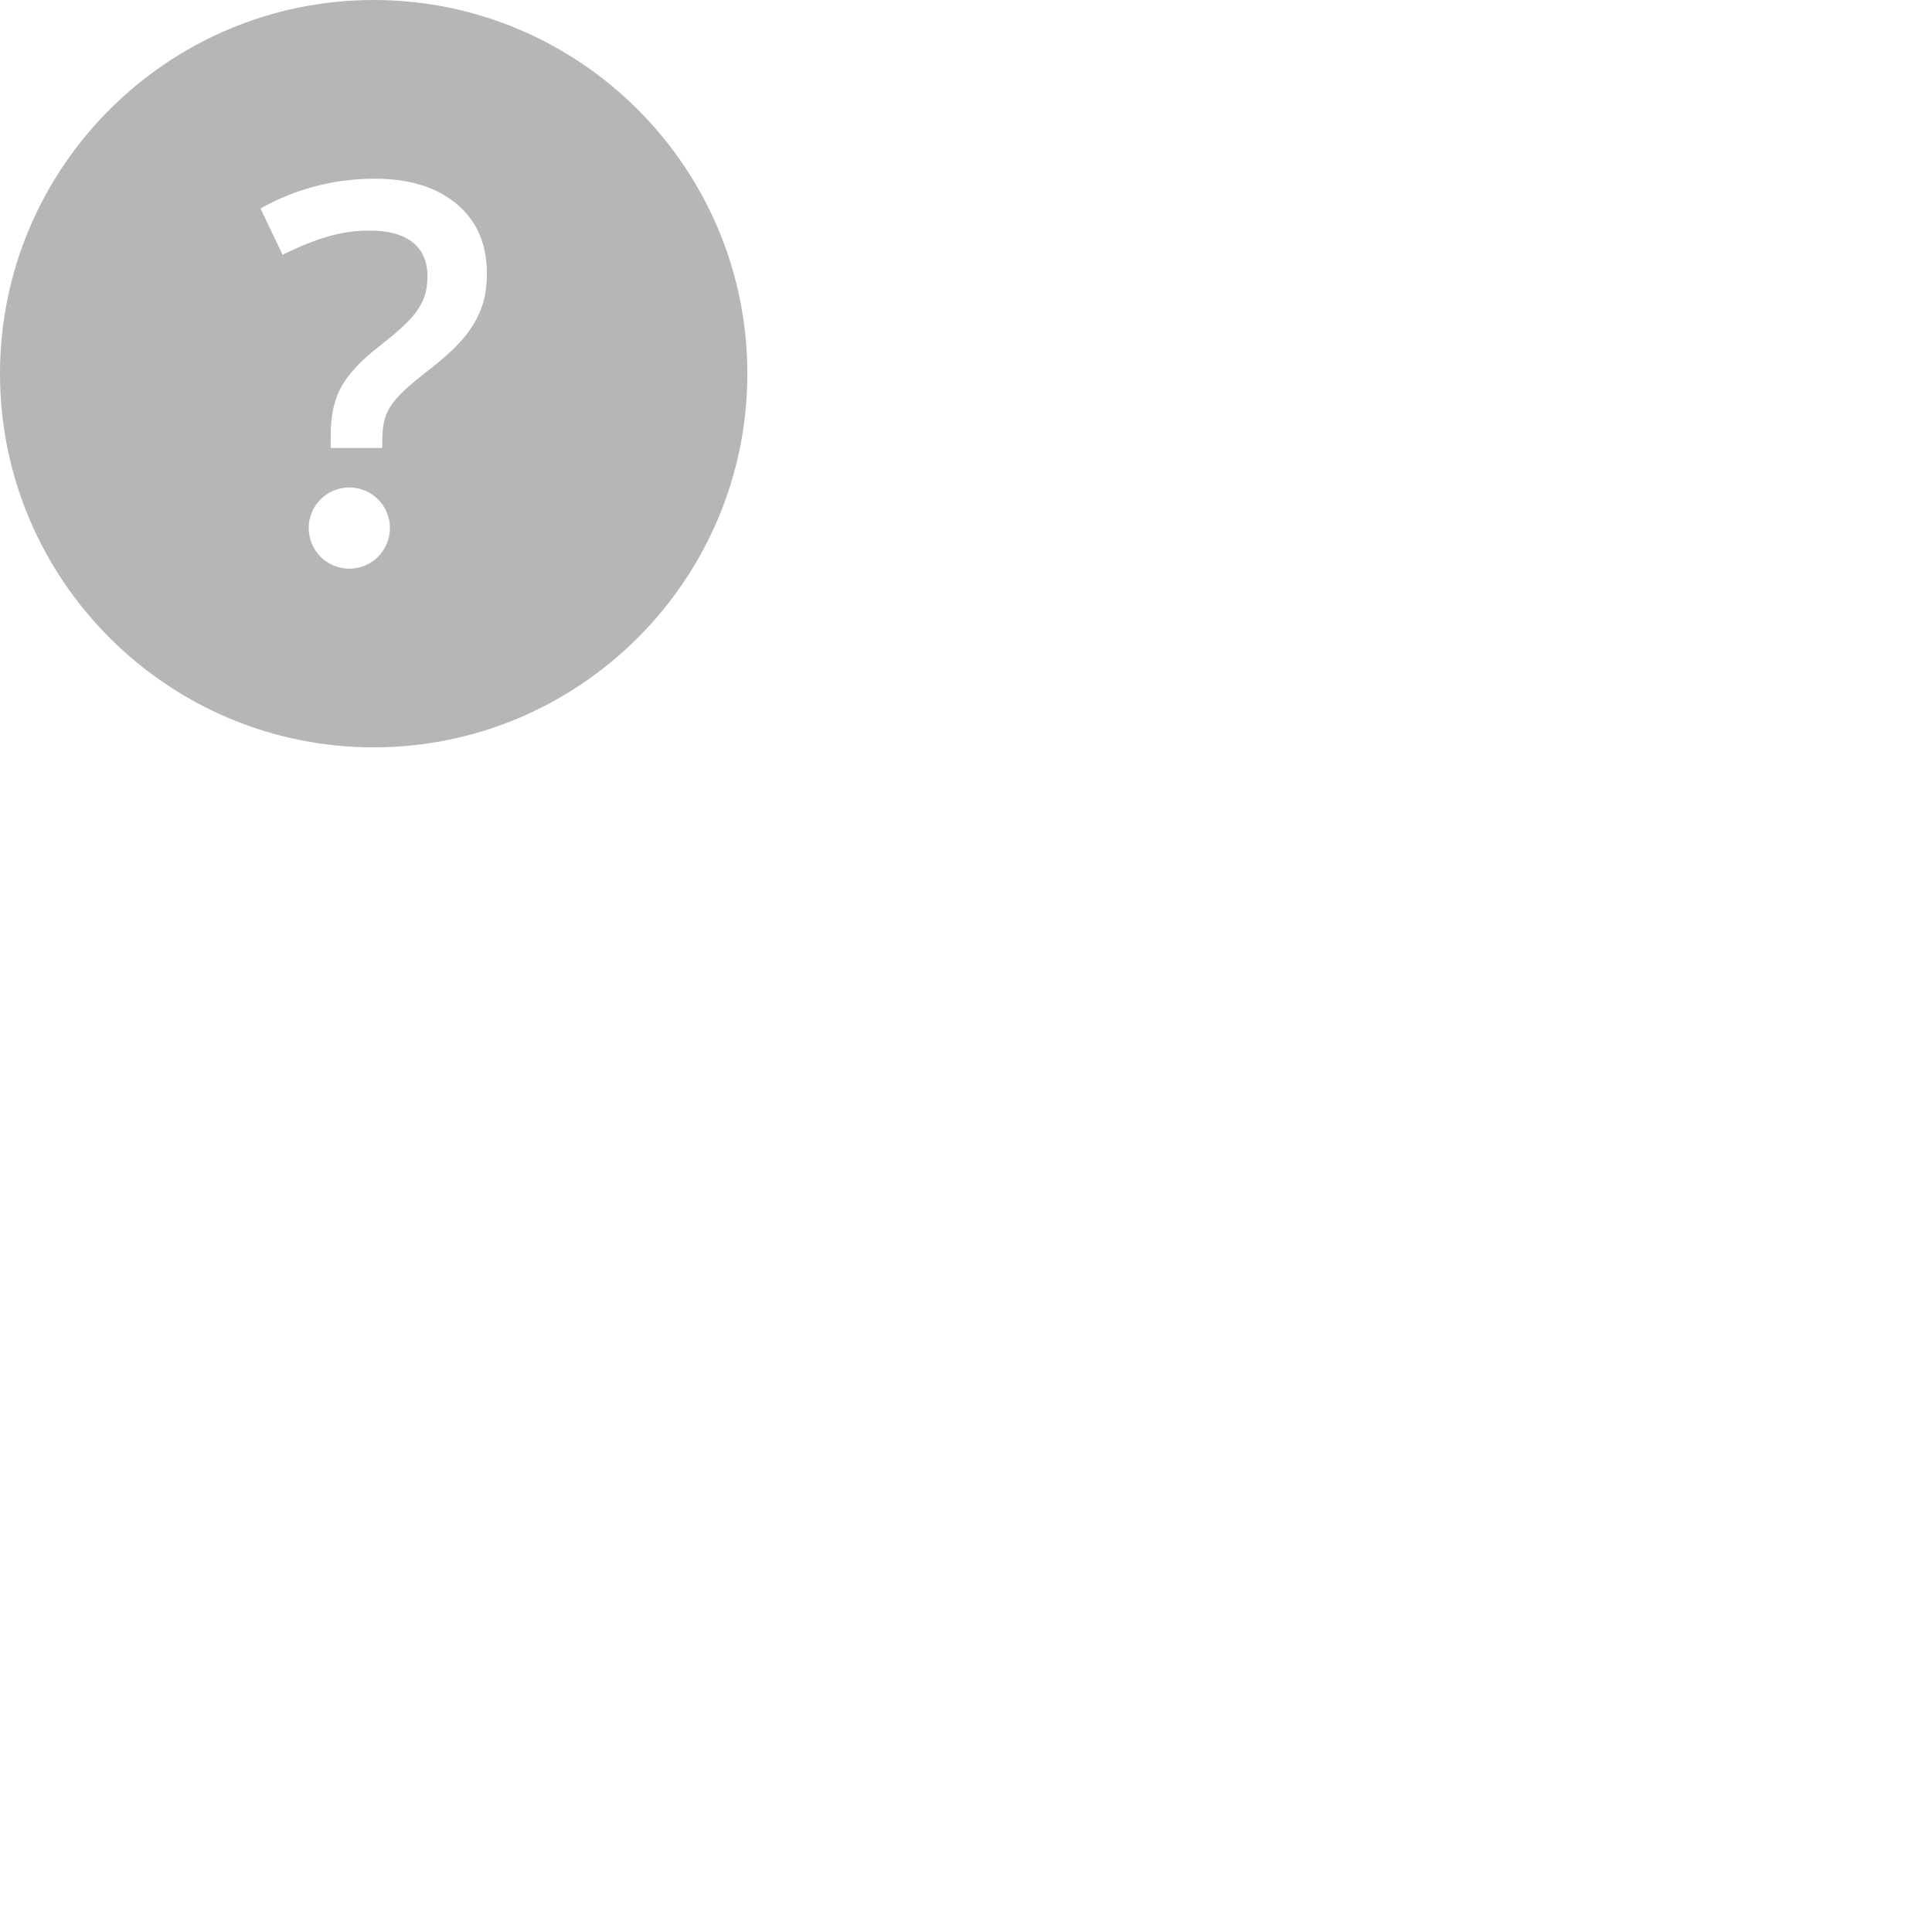 <svg xmlns="http://www.w3.org/2000/svg" xmlns:xlink="http://www.w3.org/1999/xlink" version="1.1" xml:space="preserve" width="46" height="46" style=""><rect id="backgroundrect" width="100%" height="100%" x="0" y="0" fill="none" stroke="none"/>
    <g class="currentLayer" style="">
        <title>Layer 1</title>
        <g class="nc-icon-wrapper selected" id="svg_1" stroke="none" fill="#b6b6b6" fill-opacity="1">
            <path d="M8.897,0 C3.991,0 0,3.991 0,8.897 s3.991,8.897 8.897,8.897 s8.897,-3.991 8.897,-8.897 S13.804,0 8.897,0 zM8.317,13.54 c-0.534,0 -0.967,-0.433 -0.967,-0.967 s0.433,-0.967 0.967,-0.967 s0.967,0.433 0.967,0.967 S8.851,13.54 8.317,13.54 zM11.455,7.351 c-0.25,0.664 -0.783,1.099 -1.377,1.562 c-0.948,0.744 -0.977,1 -0.977,1.753 h-1.227 c0,-0.393 -0.026,-0.947 0.25,-1.452 c0.167,-0.304 0.459,-0.62 0.877,-0.945 c0.829,-0.655 1.177,-0.994 1.177,-1.69 c0,-0.776 -0.579,-1.089 -1.359,-1.089 c-0.51,0 -1.08,0.077 -2.091,0.576 l-0.526,-1.102 C7.05,4.491 7.957,4.255 8.926,4.255 c0.818,0 1.467,0.2 1.947,0.601 c0.48,0.401 0.72,0.954 0.72,1.659 C11.593,6.828 11.547,7.107 11.455,7.351 z" id="svg_2" stroke="none" stroke-opacity="1" fill="#b6b6b6" fill-opacity="1"/>
        </g>
    </g>
</svg>
